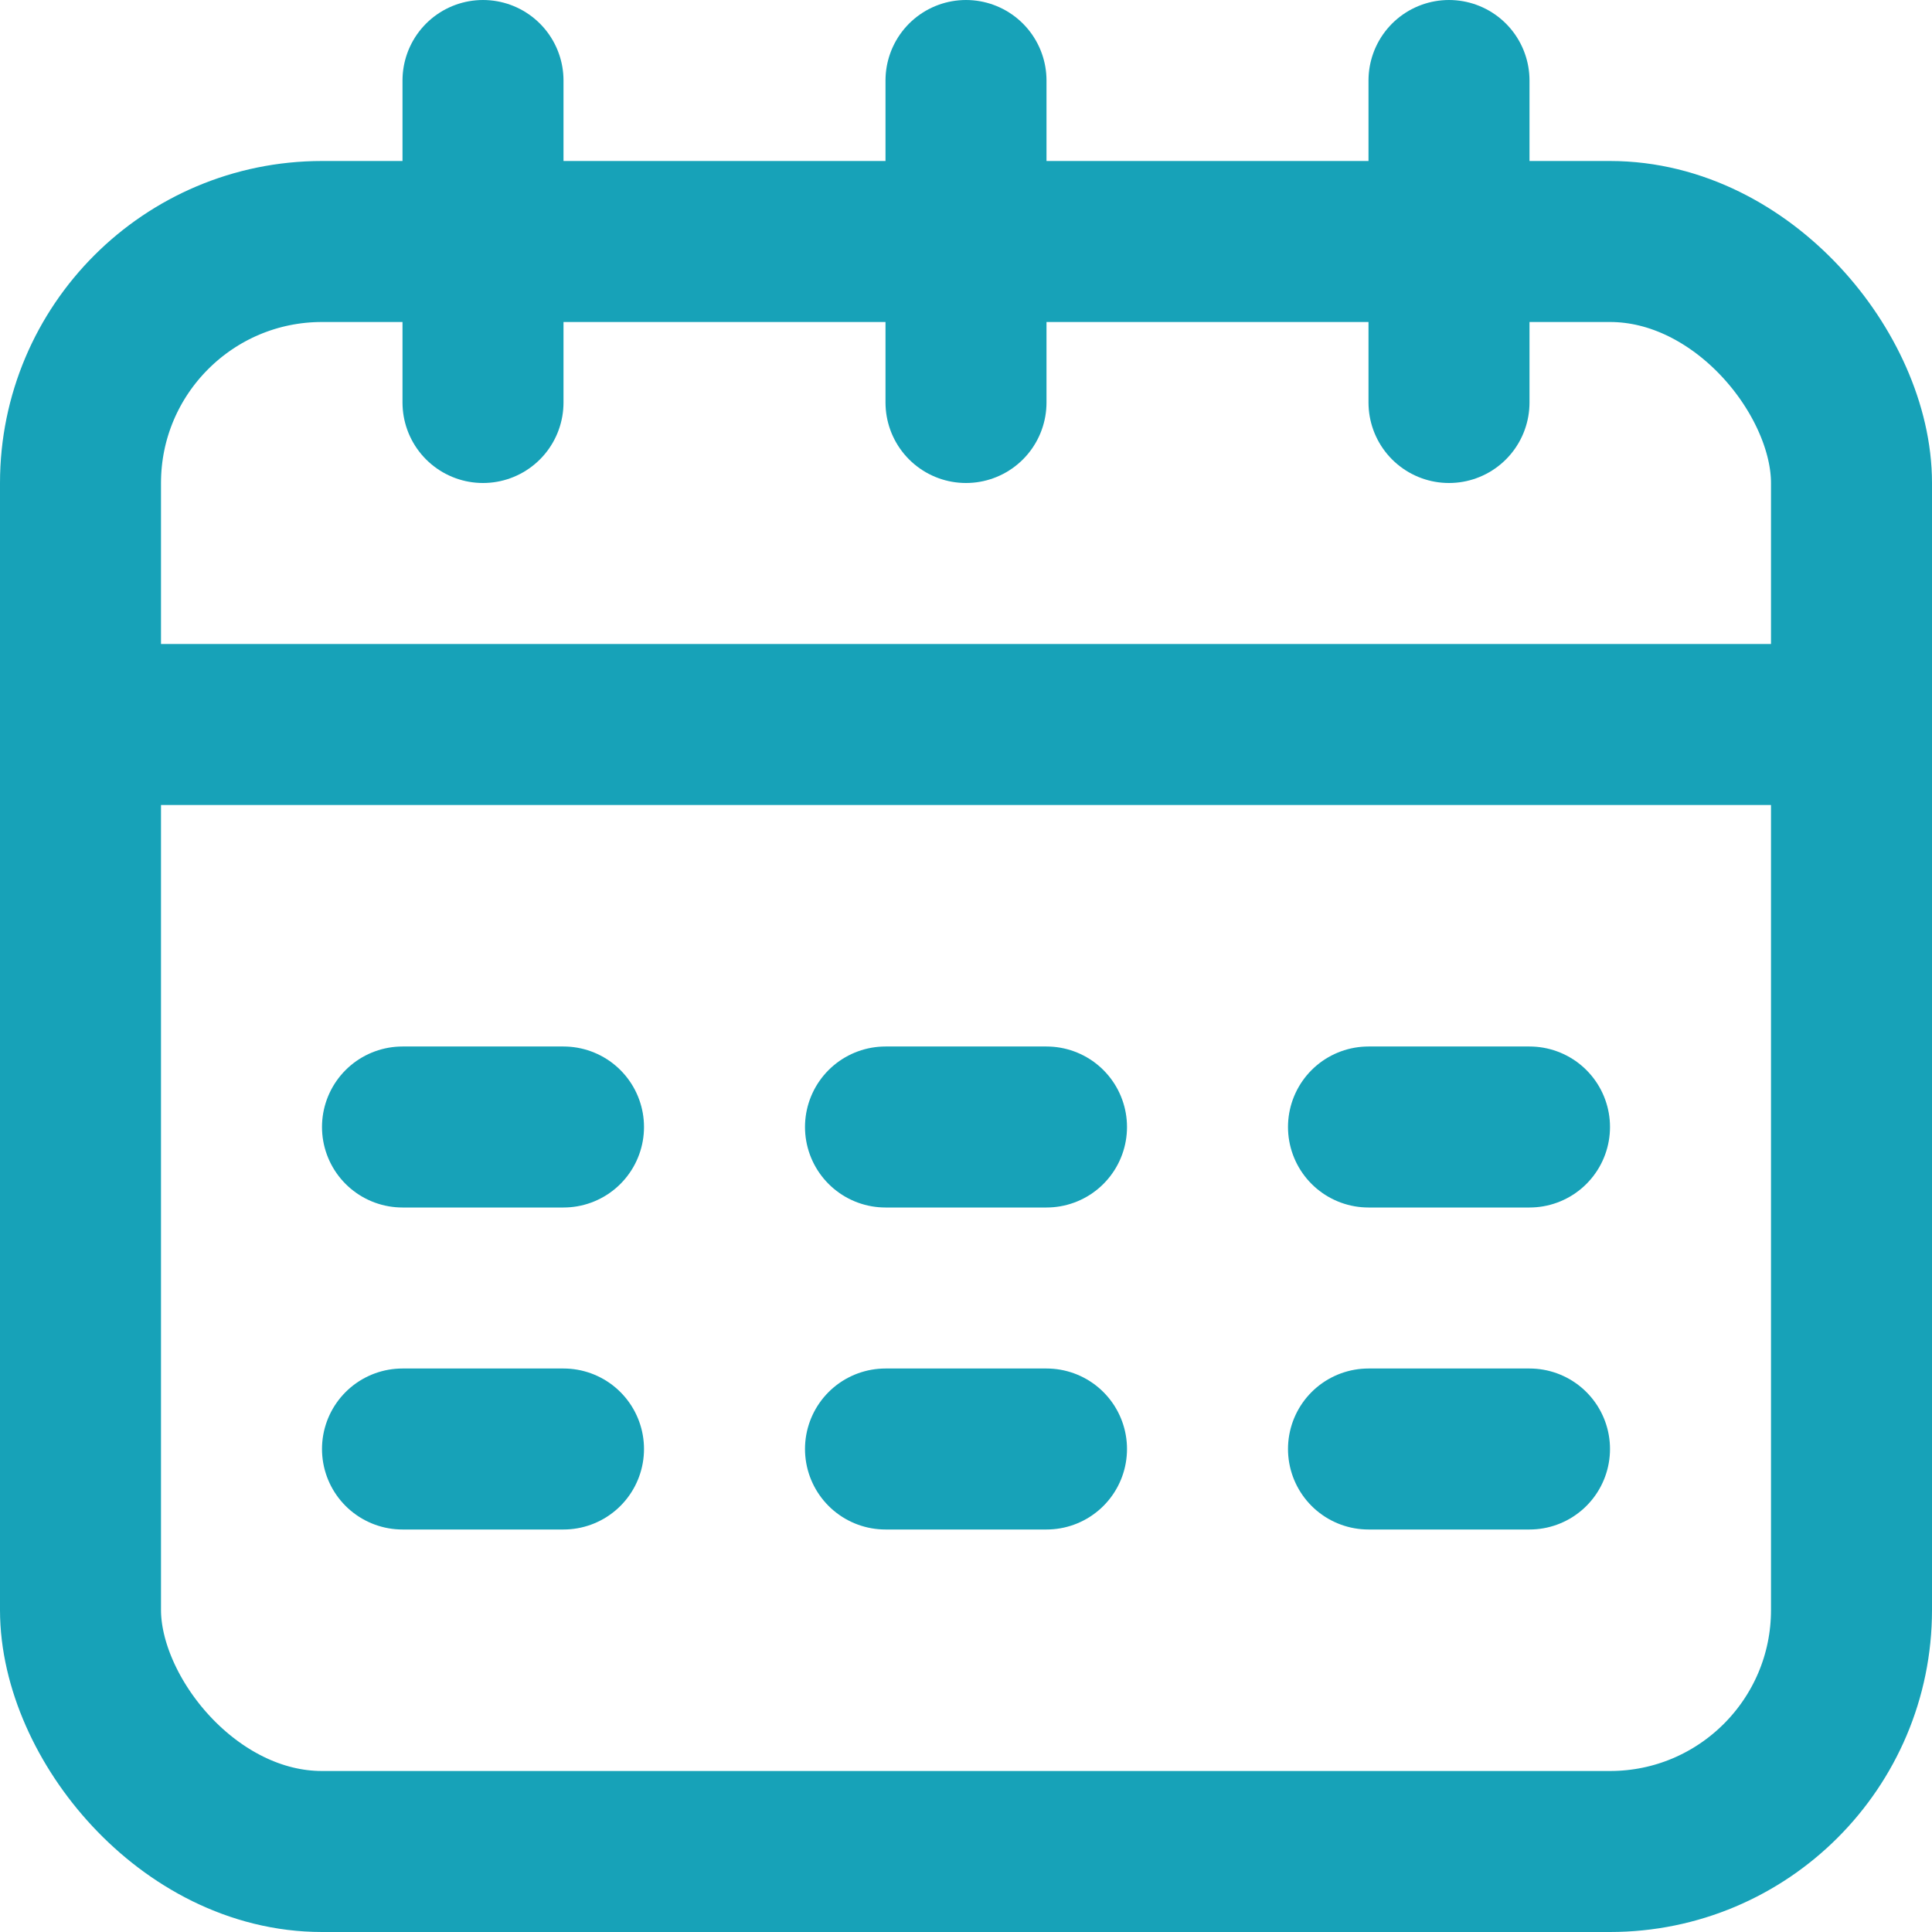 <svg width="24" height="24" xmlns="http://www.w3.org/2000/svg">

 <title/>
 <g>
  <title>background</title>
  <rect fill="none" id="canvas_background" height="26" width="26" y="-1" x="-1"/>
 </g>
 <g>
  <title>Layer 1</title>
  <rect fill-opacity="0" stroke-width="2px" stroke-linejoin="round" stroke-linecap="round" stroke="#17a2b8" fill="none" id="svg_1" y="3" x="1" width="22" ry="3" rx="3" height="20" class="cls-1"/>
  <line fill-opacity="0" stroke-width="2px" stroke-linejoin="round" stroke-linecap="round" stroke="#17a2b8" fill="none" id="svg_2" y2="9" y1="9" x2="23" x1="1" class="cls-1"/>
  <line fill-opacity="0" stroke-width="2px" stroke-linejoin="round" stroke-linecap="round" stroke="#17a2b8" fill="none" id="svg_3" y2="1" y1="5" x2="12" x1="12" class="cls-1"/>
  <line fill-opacity="0" stroke-width="2px" stroke-linejoin="round" stroke-linecap="round" stroke="#17a2b8" fill="none" id="svg_4" y2="1" y1="5" x2="6" x1="6" class="cls-1"/>
  <line fill-opacity="0" stroke-width="2px" stroke-linejoin="round" stroke-linecap="round" stroke="#17a2b8" fill="none" id="svg_5" y2="1" y1="5" x2="18" x1="18" class="cls-1"/>
  <line fill-opacity="0" stroke-width="2px" stroke-linejoin="round" stroke-linecap="round" stroke="#17a2b8" fill="none" id="svg_6" y2="14" y1="14" x2="7" x1="5" class="cls-1"/>
  <line fill-opacity="0" stroke-width="2px" stroke-linejoin="round" stroke-linecap="round" stroke="#17a2b8" fill="none" id="svg_7" y2="14" y1="14" x2="13" x1="11" class="cls-1"/>
  <line fill-opacity="0" stroke-width="2px" stroke-linejoin="round" stroke-linecap="round" stroke="#17a2b8" fill="none" id="svg_8" y2="14" y1="14" x2="19" x1="17" class="cls-1"/>
  <line fill-opacity="0" stroke-width="2px" stroke-linejoin="round" stroke-linecap="round" stroke="#17a2b8" fill="none" id="svg_9" y2="18" y1="18" x2="7" x1="5" class="cls-1"/>
  <line fill-opacity="0" stroke-width="2px" stroke-linejoin="round" stroke-linecap="round" stroke="#17a2b8" fill="none" id="svg_10" y2="18" y1="18" x2="13" x1="11" class="cls-1"/>
  <line fill-opacity="0" stroke-width="2px" stroke-linejoin="round" stroke-linecap="round" stroke="#17a2b8" fill="none" id="svg_11" y2="18" y1="18" x2="19" x1="17" class="cls-1"/>
 </g>
</svg>